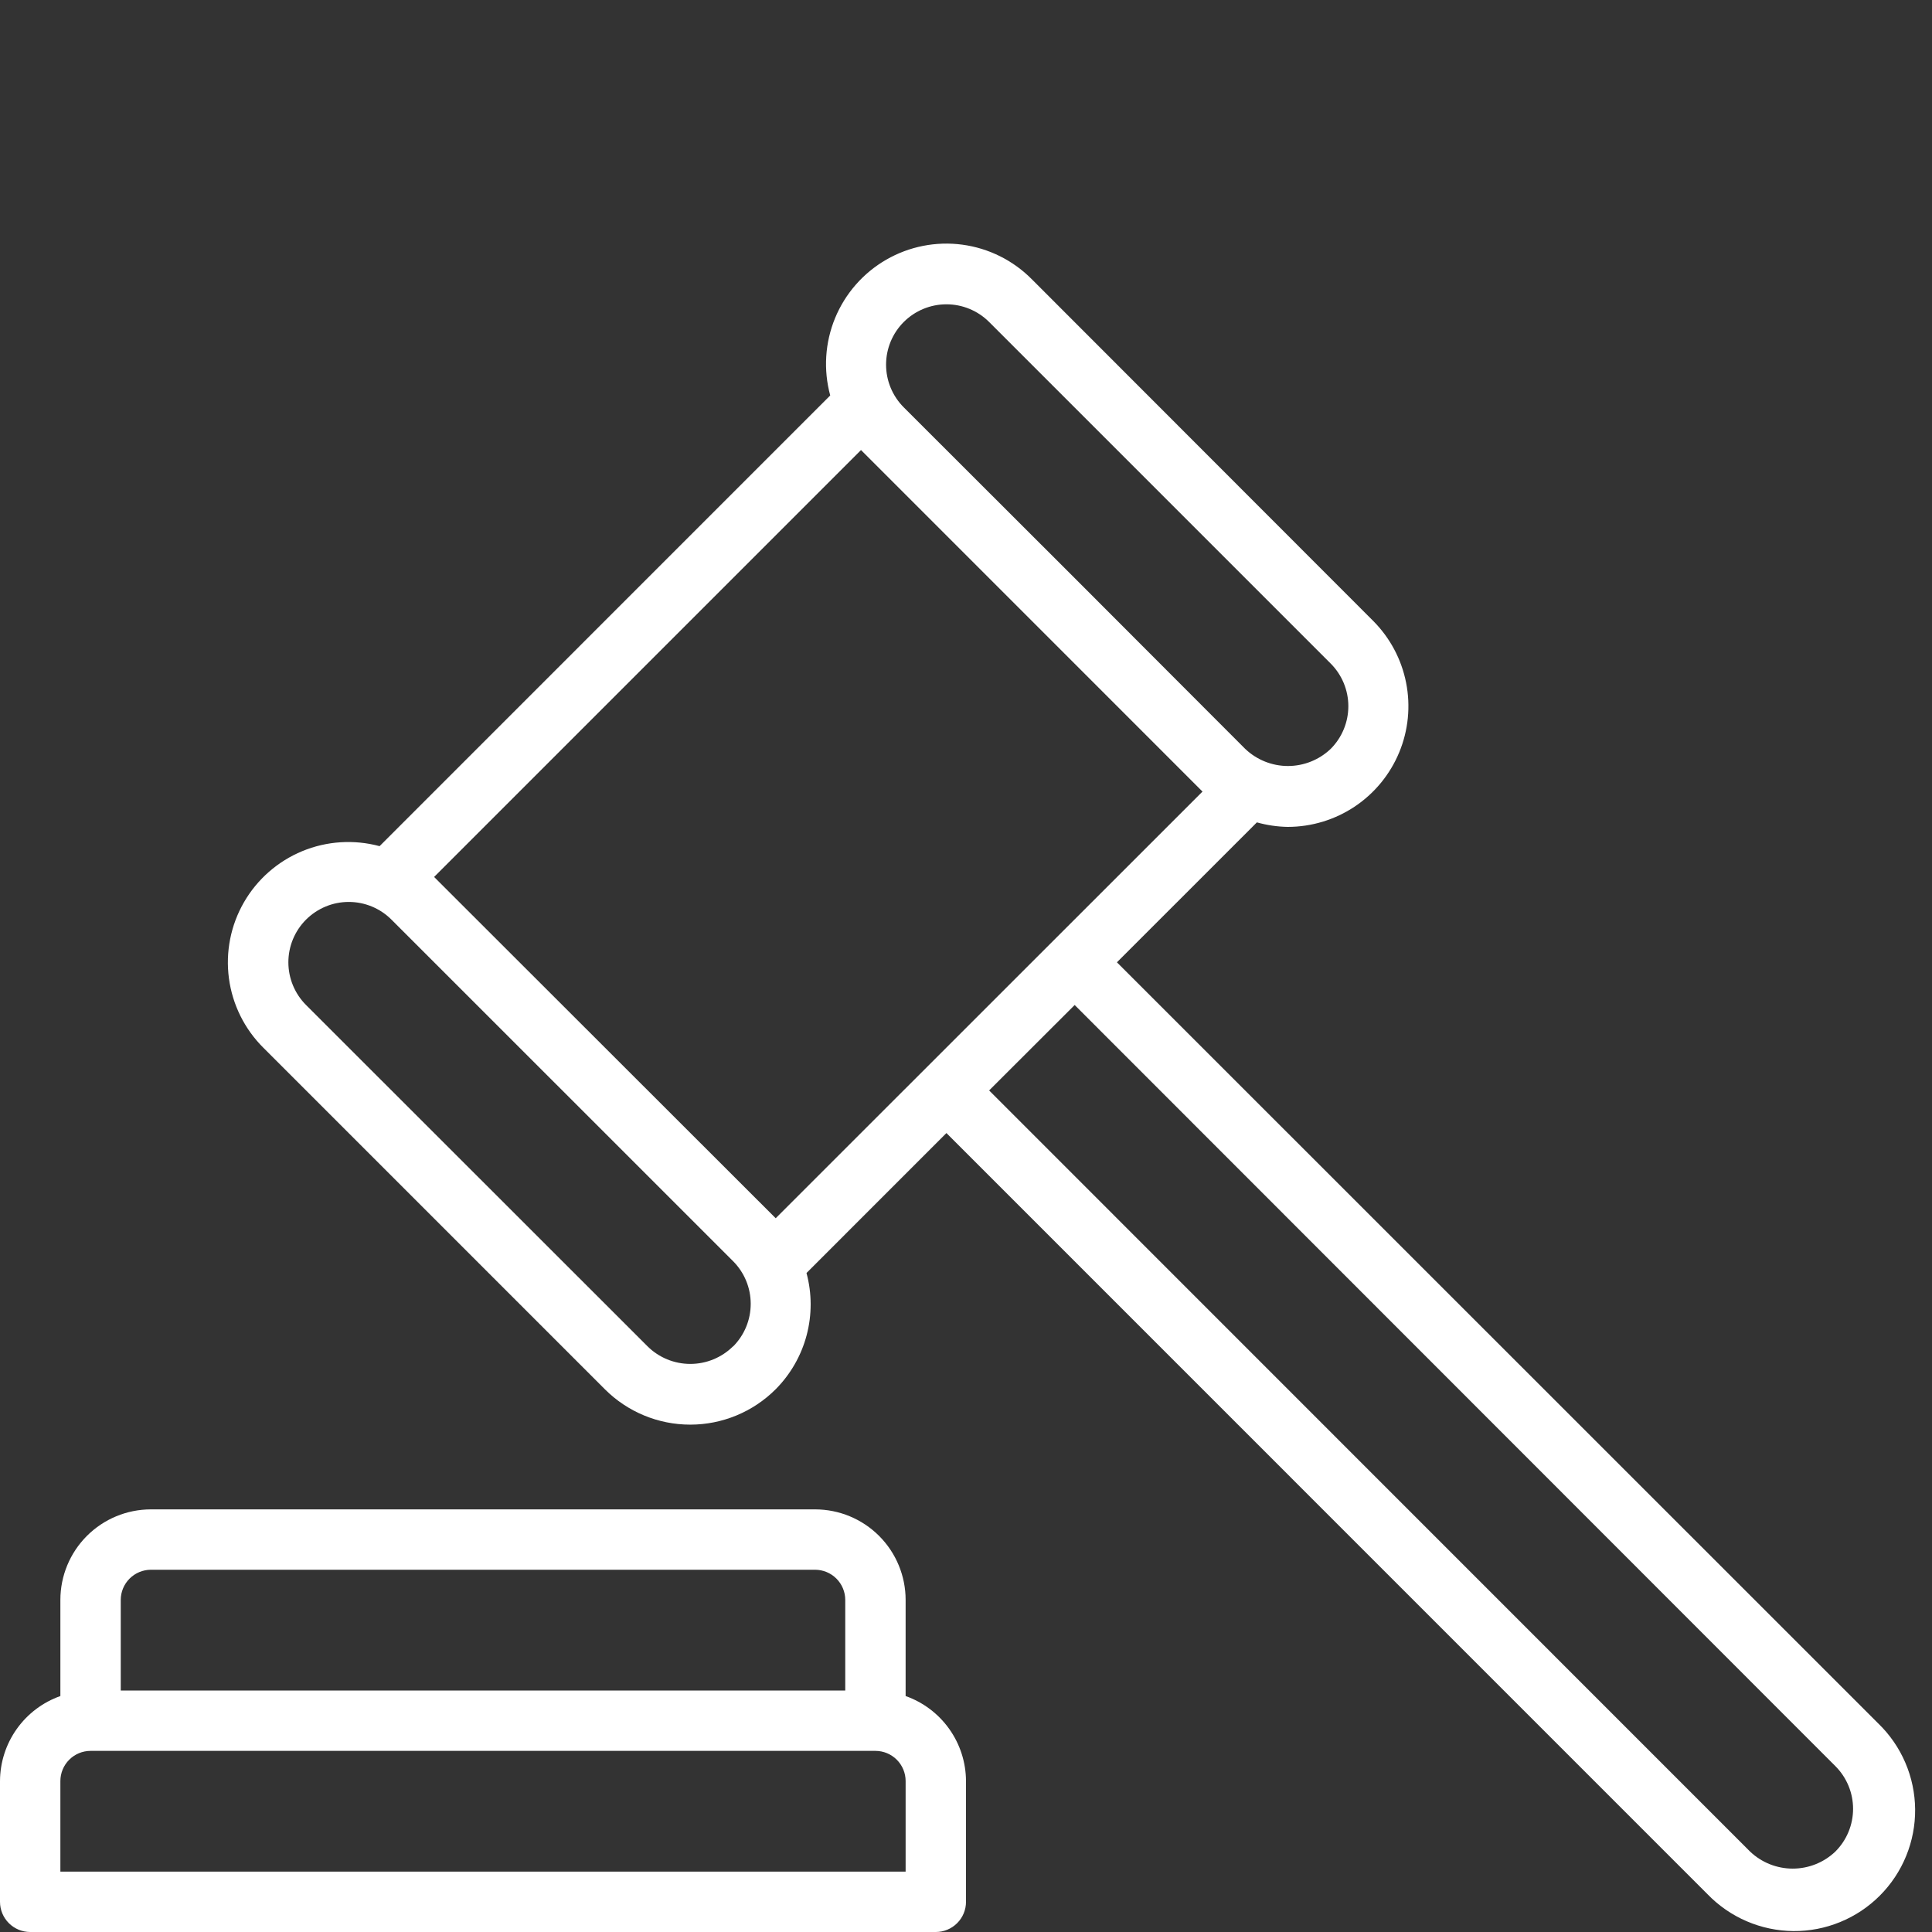 <svg width="100" height="100" viewBox="0 0 100 100" fill="none" xmlns="http://www.w3.org/2000/svg">
<rect x="0" y="0" width="100" height="100" fill="#333333" stroke="none"/>
<g clip-path="url(#clip0_212_19)">
<path d="M46.875 87.787V82.812C46.875 81.569 46.381 80.377 45.502 79.498C44.623 78.619 43.431 78.125 42.188 78.125H7.812C6.569 78.125 5.377 78.619 4.498 79.498C3.619 80.377 3.125 81.569 3.125 82.812V87.787C2.214 88.109 1.425 88.705 0.866 89.493C0.306 90.28 0.004 91.222 0 92.188L0 98.438C0 98.852 0.165 99.249 0.458 99.542C0.751 99.835 1.148 100 1.562 100H48.438C48.852 100 49.249 99.835 49.542 99.542C49.835 99.249 50 98.852 50 98.438V92.188C49.996 91.222 49.694 90.28 49.134 89.493C48.575 88.705 47.786 88.109 46.875 87.787ZM6.25 82.812C6.25 82.398 6.415 82.001 6.708 81.708C7.001 81.415 7.398 81.25 7.812 81.25H42.188C42.602 81.25 42.999 81.415 43.292 81.708C43.585 82.001 43.75 82.398 43.75 82.812V87.5H6.25V82.812ZM46.875 96.875H3.125V92.188C3.125 91.773 3.29 91.376 3.583 91.083C3.876 90.79 4.273 90.625 4.688 90.625H45.312C45.727 90.625 46.124 90.79 46.417 91.083C46.71 91.376 46.875 91.773 46.875 92.188V96.875ZM97.219 89.206L57.812 49.809L65.056 42.566C65.576 42.712 66.113 42.791 66.653 42.8C67.888 42.799 69.096 42.432 70.123 41.746C71.15 41.059 71.95 40.083 72.423 38.942C72.896 37.801 73.02 36.545 72.779 35.334C72.539 34.122 71.945 33.009 71.072 32.134L53.406 14.453C52.438 13.476 51.174 12.847 49.811 12.664C48.448 12.481 47.063 12.755 45.872 13.441C44.68 14.128 43.75 15.19 43.225 16.461C42.701 17.733 42.612 19.142 42.972 20.469L19.647 43.797C18.32 43.44 16.913 43.531 15.643 44.056C14.374 44.581 13.314 45.511 12.627 46.701C11.941 47.892 11.668 49.275 11.849 50.637C12.031 51.999 12.657 53.262 13.631 54.231L31.309 71.909C32.481 73.081 34.071 73.739 35.728 73.739C37.385 73.739 38.975 73.081 40.147 71.909C40.917 71.134 41.471 70.17 41.751 69.114C42.031 68.057 42.029 66.946 41.744 65.891L48.987 58.647L88.381 98.044C88.958 98.641 89.647 99.117 90.41 99.444C91.172 99.772 91.993 99.944 92.823 99.952C93.652 99.959 94.475 99.801 95.243 99.486C96.012 99.172 96.709 98.708 97.296 98.121C97.883 97.534 98.347 96.837 98.661 96.069C98.976 95.3 99.134 94.477 99.127 93.647C99.119 92.818 98.947 91.998 98.619 91.235C98.292 90.472 97.816 89.783 97.219 89.206ZM46.778 16.666C47.364 16.08 48.159 15.751 48.987 15.751C49.816 15.751 50.611 16.08 51.197 16.666L68.875 34.344C69.461 34.93 69.79 35.724 69.79 36.553C69.79 37.382 69.461 38.176 68.875 38.763C68.279 39.331 67.487 39.648 66.664 39.648C65.841 39.648 65.049 39.331 64.453 38.763L55.625 29.922L46.778 21.084C46.192 20.498 45.863 19.704 45.863 18.875C45.863 18.046 46.192 17.252 46.778 16.666ZM37.941 69.688C37.352 70.27 36.558 70.596 35.73 70.596C34.902 70.596 34.107 70.27 33.519 69.688L15.841 52.019C15.255 51.432 14.926 50.637 14.926 49.808C14.926 48.979 15.256 48.184 15.842 47.598C16.429 47.013 17.224 46.683 18.053 46.684C18.882 46.684 19.677 47.014 20.262 47.6L37.941 65.275C38.231 65.565 38.462 65.91 38.619 66.289C38.776 66.669 38.857 67.075 38.857 67.486C38.857 67.897 38.776 68.303 38.619 68.683C38.462 69.062 38.231 69.407 37.941 69.697V69.688ZM40.15 63.056L22.469 45.391L44.566 23.294L62.241 40.972L40.15 63.056ZM95 95.834C94.405 96.403 93.614 96.719 92.791 96.719C91.968 96.719 91.177 96.403 90.581 95.834L51.197 56.441L55.625 52.019L95 91.416C95.586 92.002 95.915 92.796 95.915 93.625C95.915 94.454 95.586 95.248 95 95.834Z" fill="white"/>
</g>
<defs>
<clipPath id="clip0_212_19">
<rect width="100" height="100" fill="white"/>
</clipPath>
</defs>
</svg>
